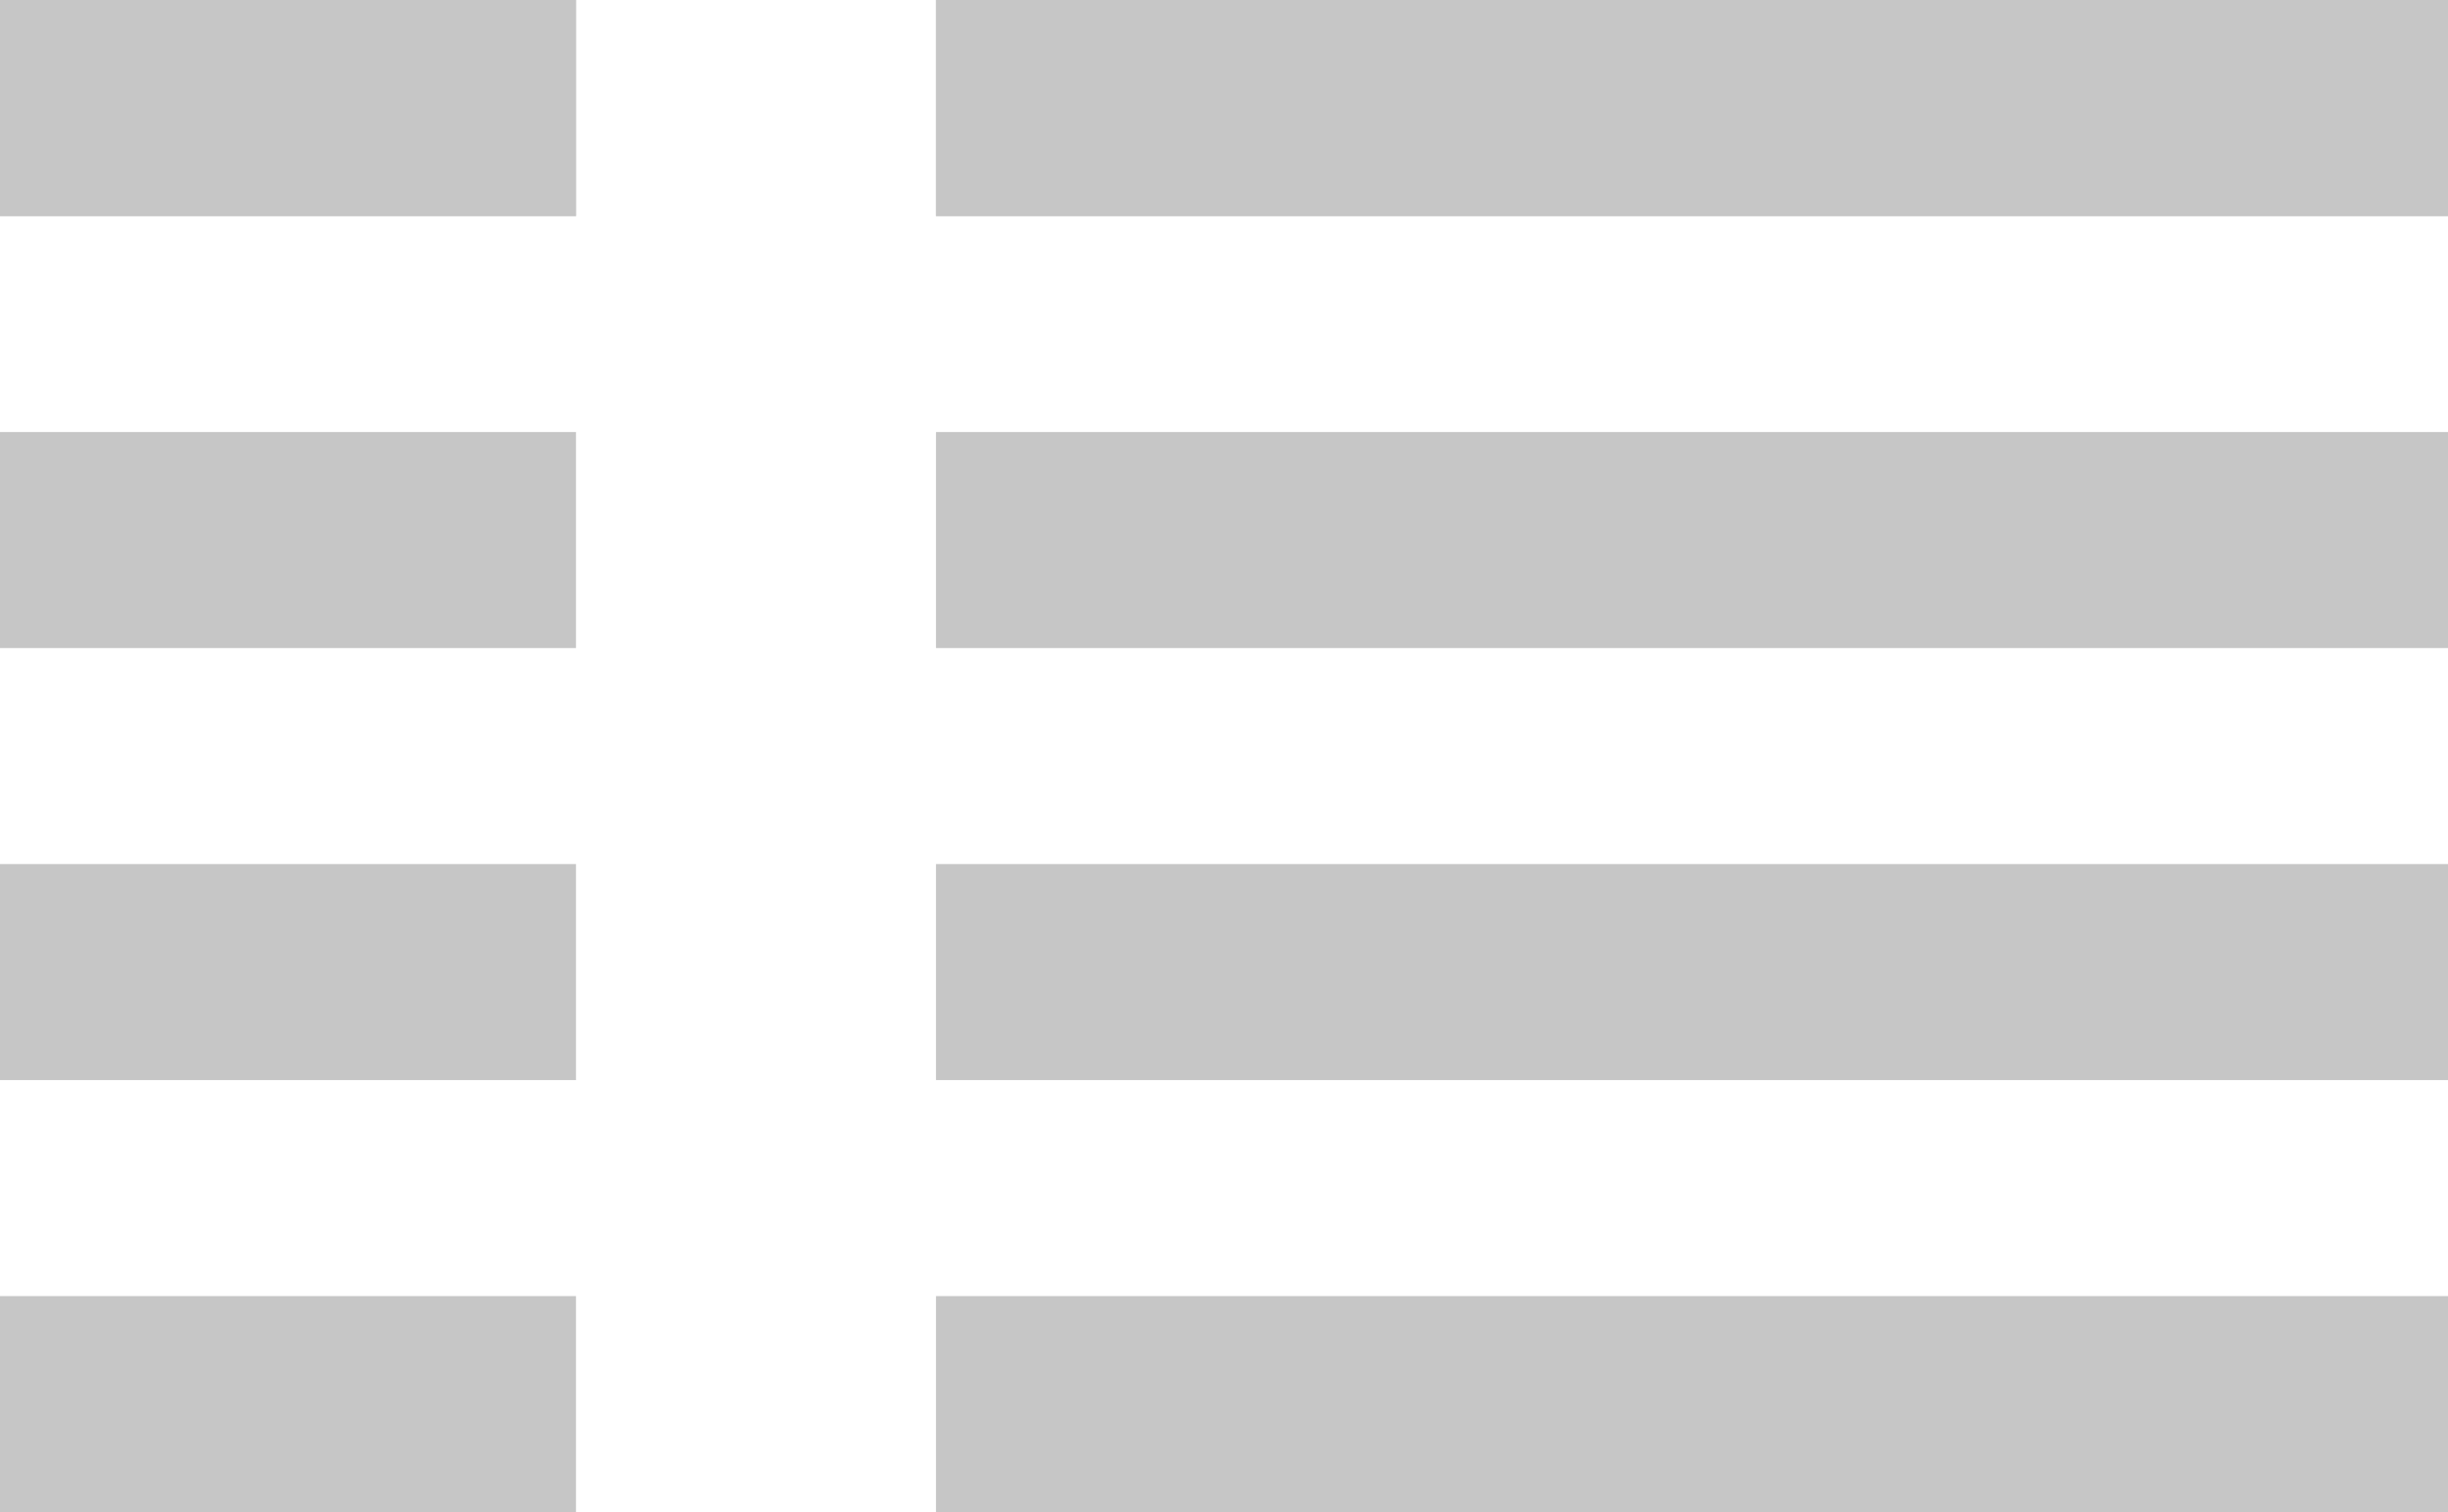 <?xml version="1.0" encoding="UTF-8"?> <svg xmlns="http://www.w3.org/2000/svg" width="34" height="21" viewBox="0 0 34 21"><g id="Group_397" data-name="Group 397" transform="translate(-1302 -742)"><rect id="Rectangle_100" data-name="Rectangle 100" width="8" height="3" transform="translate(1302 742)" fill="#c6c6c6"></rect><rect id="Rectangle_107" data-name="Rectangle 107" width="8" height="3" transform="translate(1302 742)" fill="#c6c6c6"></rect><rect id="Rectangle_109" data-name="Rectangle 109" width="8" height="3" transform="translate(1302 748)" fill="#c6c6c6"></rect><rect id="Rectangle_105" data-name="Rectangle 105" width="21" height="3" transform="translate(1315 742)" fill="#c6c6c6"></rect><rect id="Rectangle_111" data-name="Rectangle 111" width="8" height="3" transform="translate(1302 754)" fill="#c6c6c6"></rect><rect id="Rectangle_113" data-name="Rectangle 113" width="8" height="3" transform="translate(1302 760)" fill="#c6c6c6"></rect><rect id="Rectangle_106" data-name="Rectangle 106" width="21" height="3" transform="translate(1315 742)" fill="#c6c6c6"></rect><rect id="Rectangle_108" data-name="Rectangle 108" width="21" height="3" transform="translate(1315 748)" fill="#c6c6c6"></rect><rect id="Rectangle_110" data-name="Rectangle 110" width="21" height="3" transform="translate(1315 754)" fill="#c6c6c6"></rect><rect id="Rectangle_112" data-name="Rectangle 112" width="21" height="3" transform="translate(1315 760)" fill="#c6c6c6"></rect></g></svg> 
